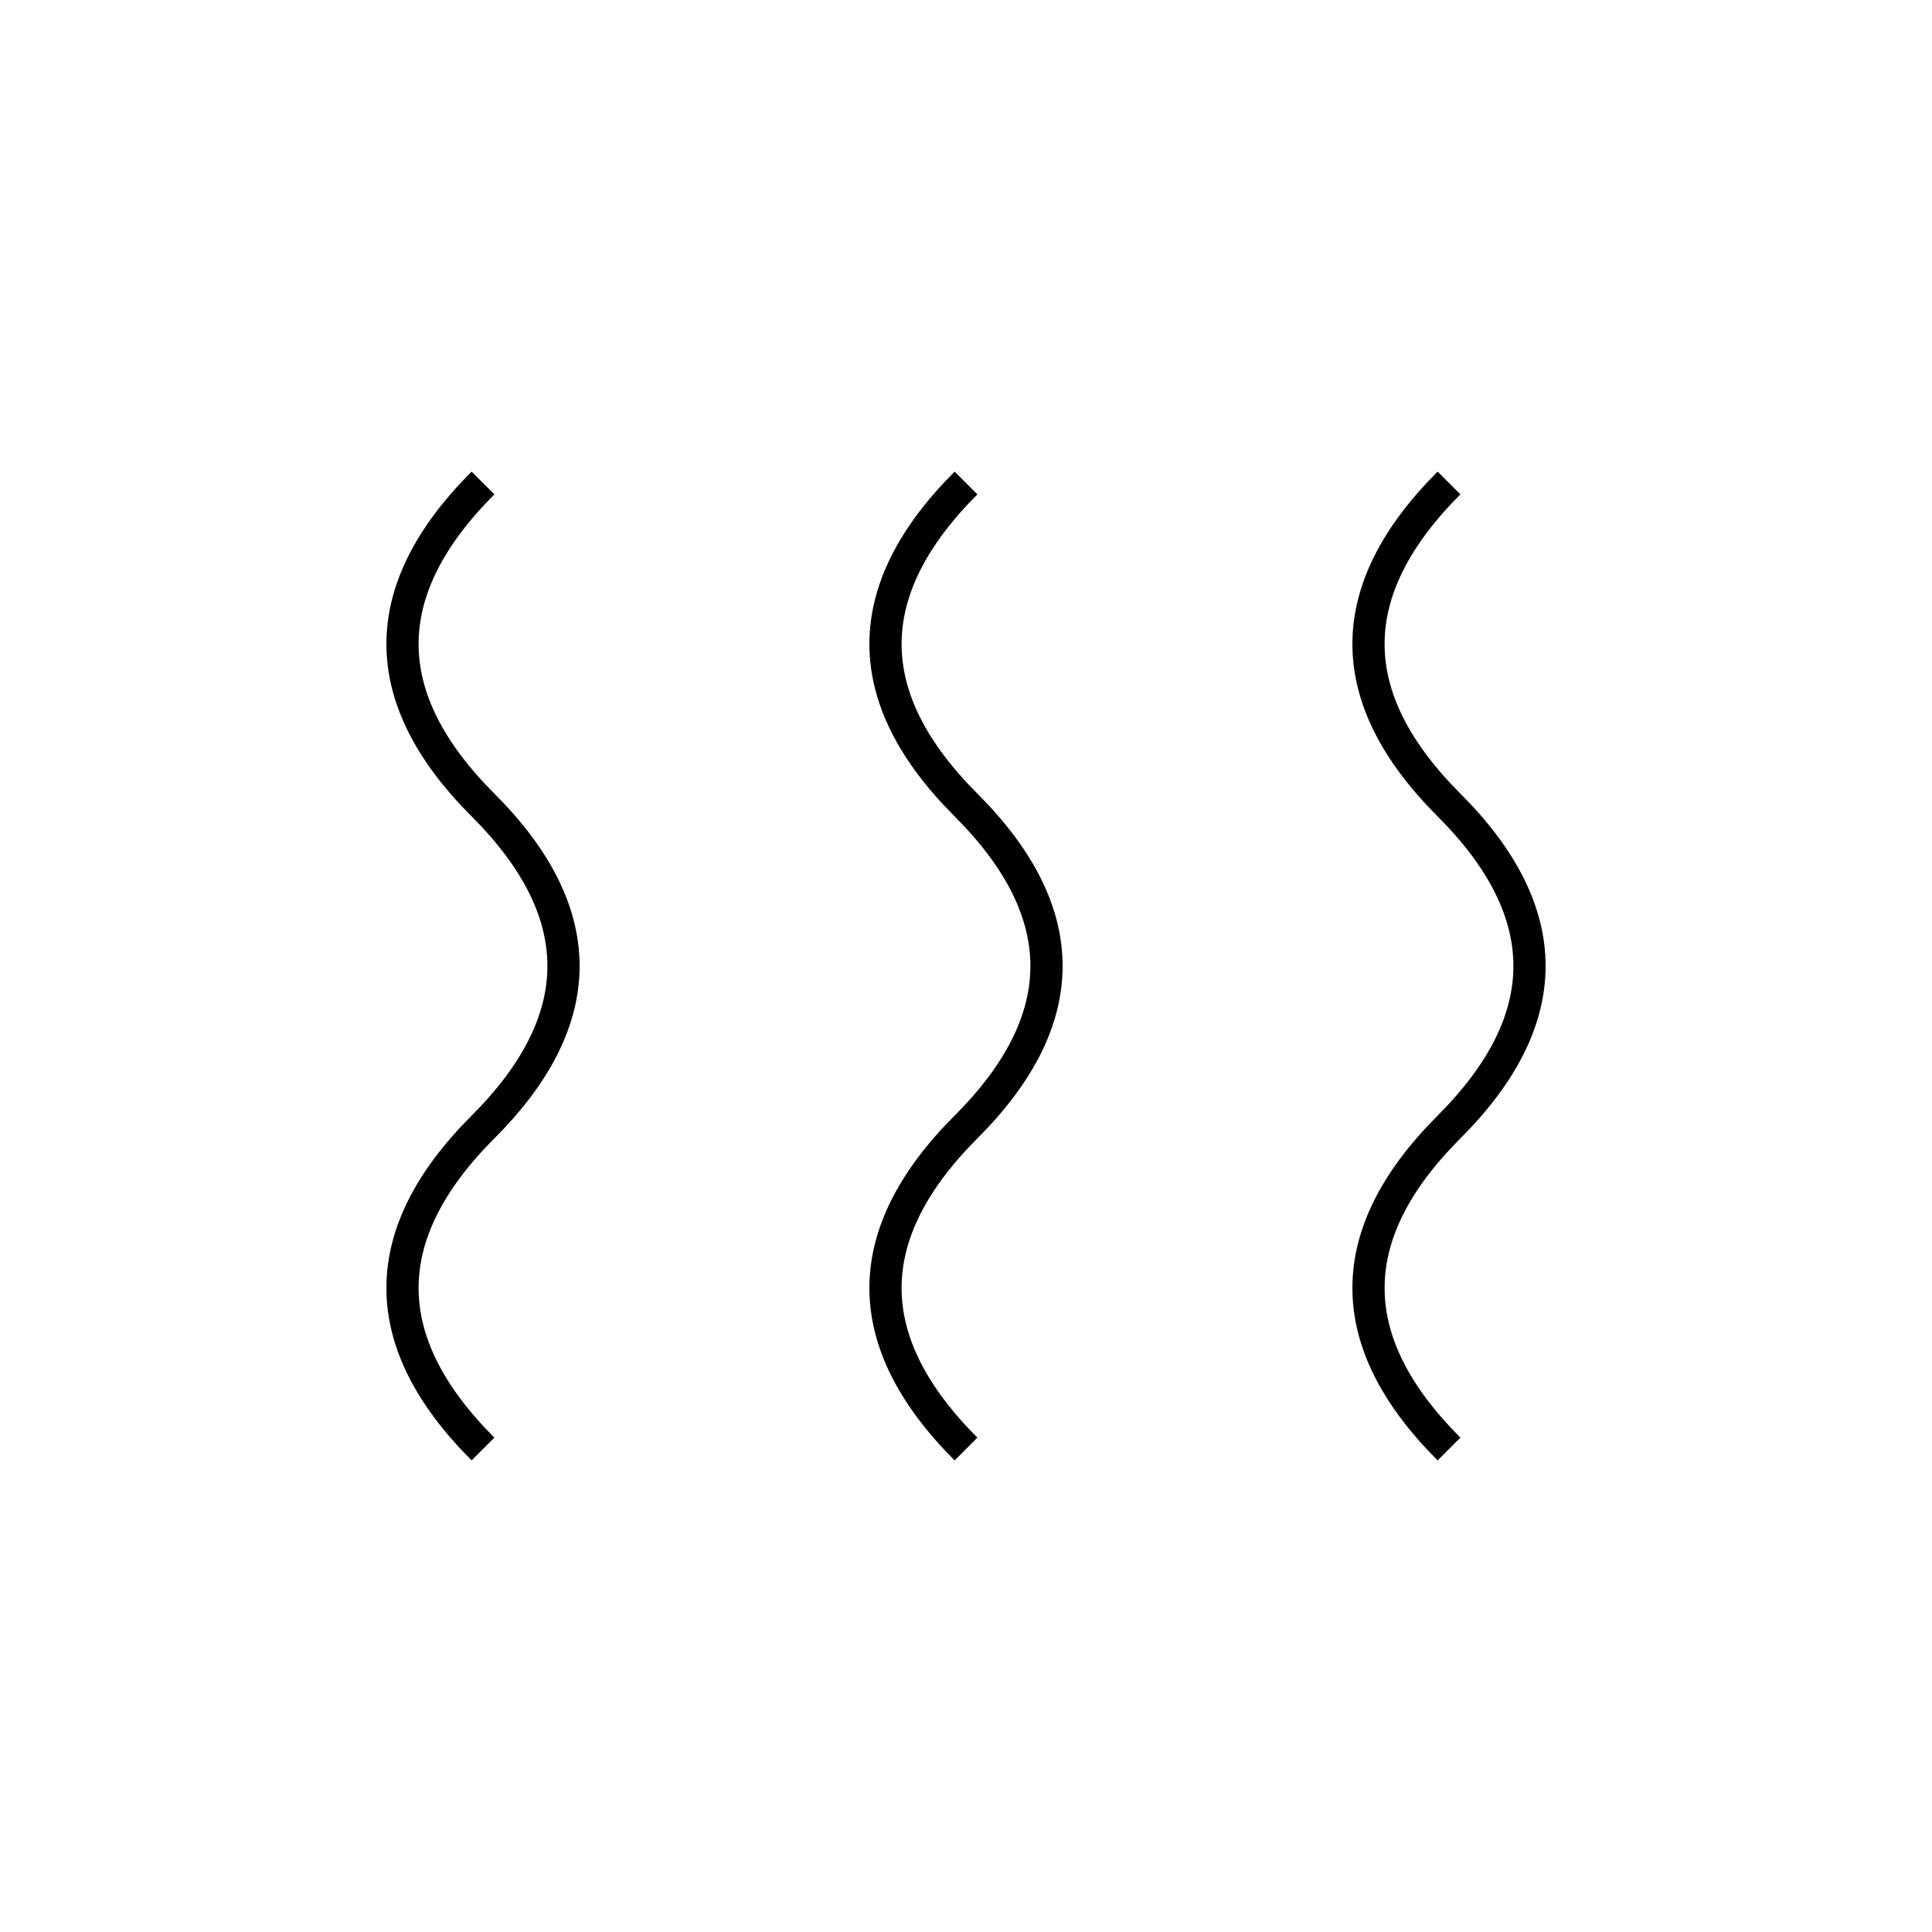 <svg xmlns="http://www.w3.org/2000/svg" xmlns:xlink="http://www.w3.org/1999/xlink" width="300" height="300">
<g stroke-width="5" fill="none" stroke="#000">
<path id="c" d="m75,75q-25,25 0,50 25,25 0,50-25,25 0,50"/>
<use xlink:href="#c" x="75"/>
<use xlink:href="#c" x="150"/>
</g>
</svg>
